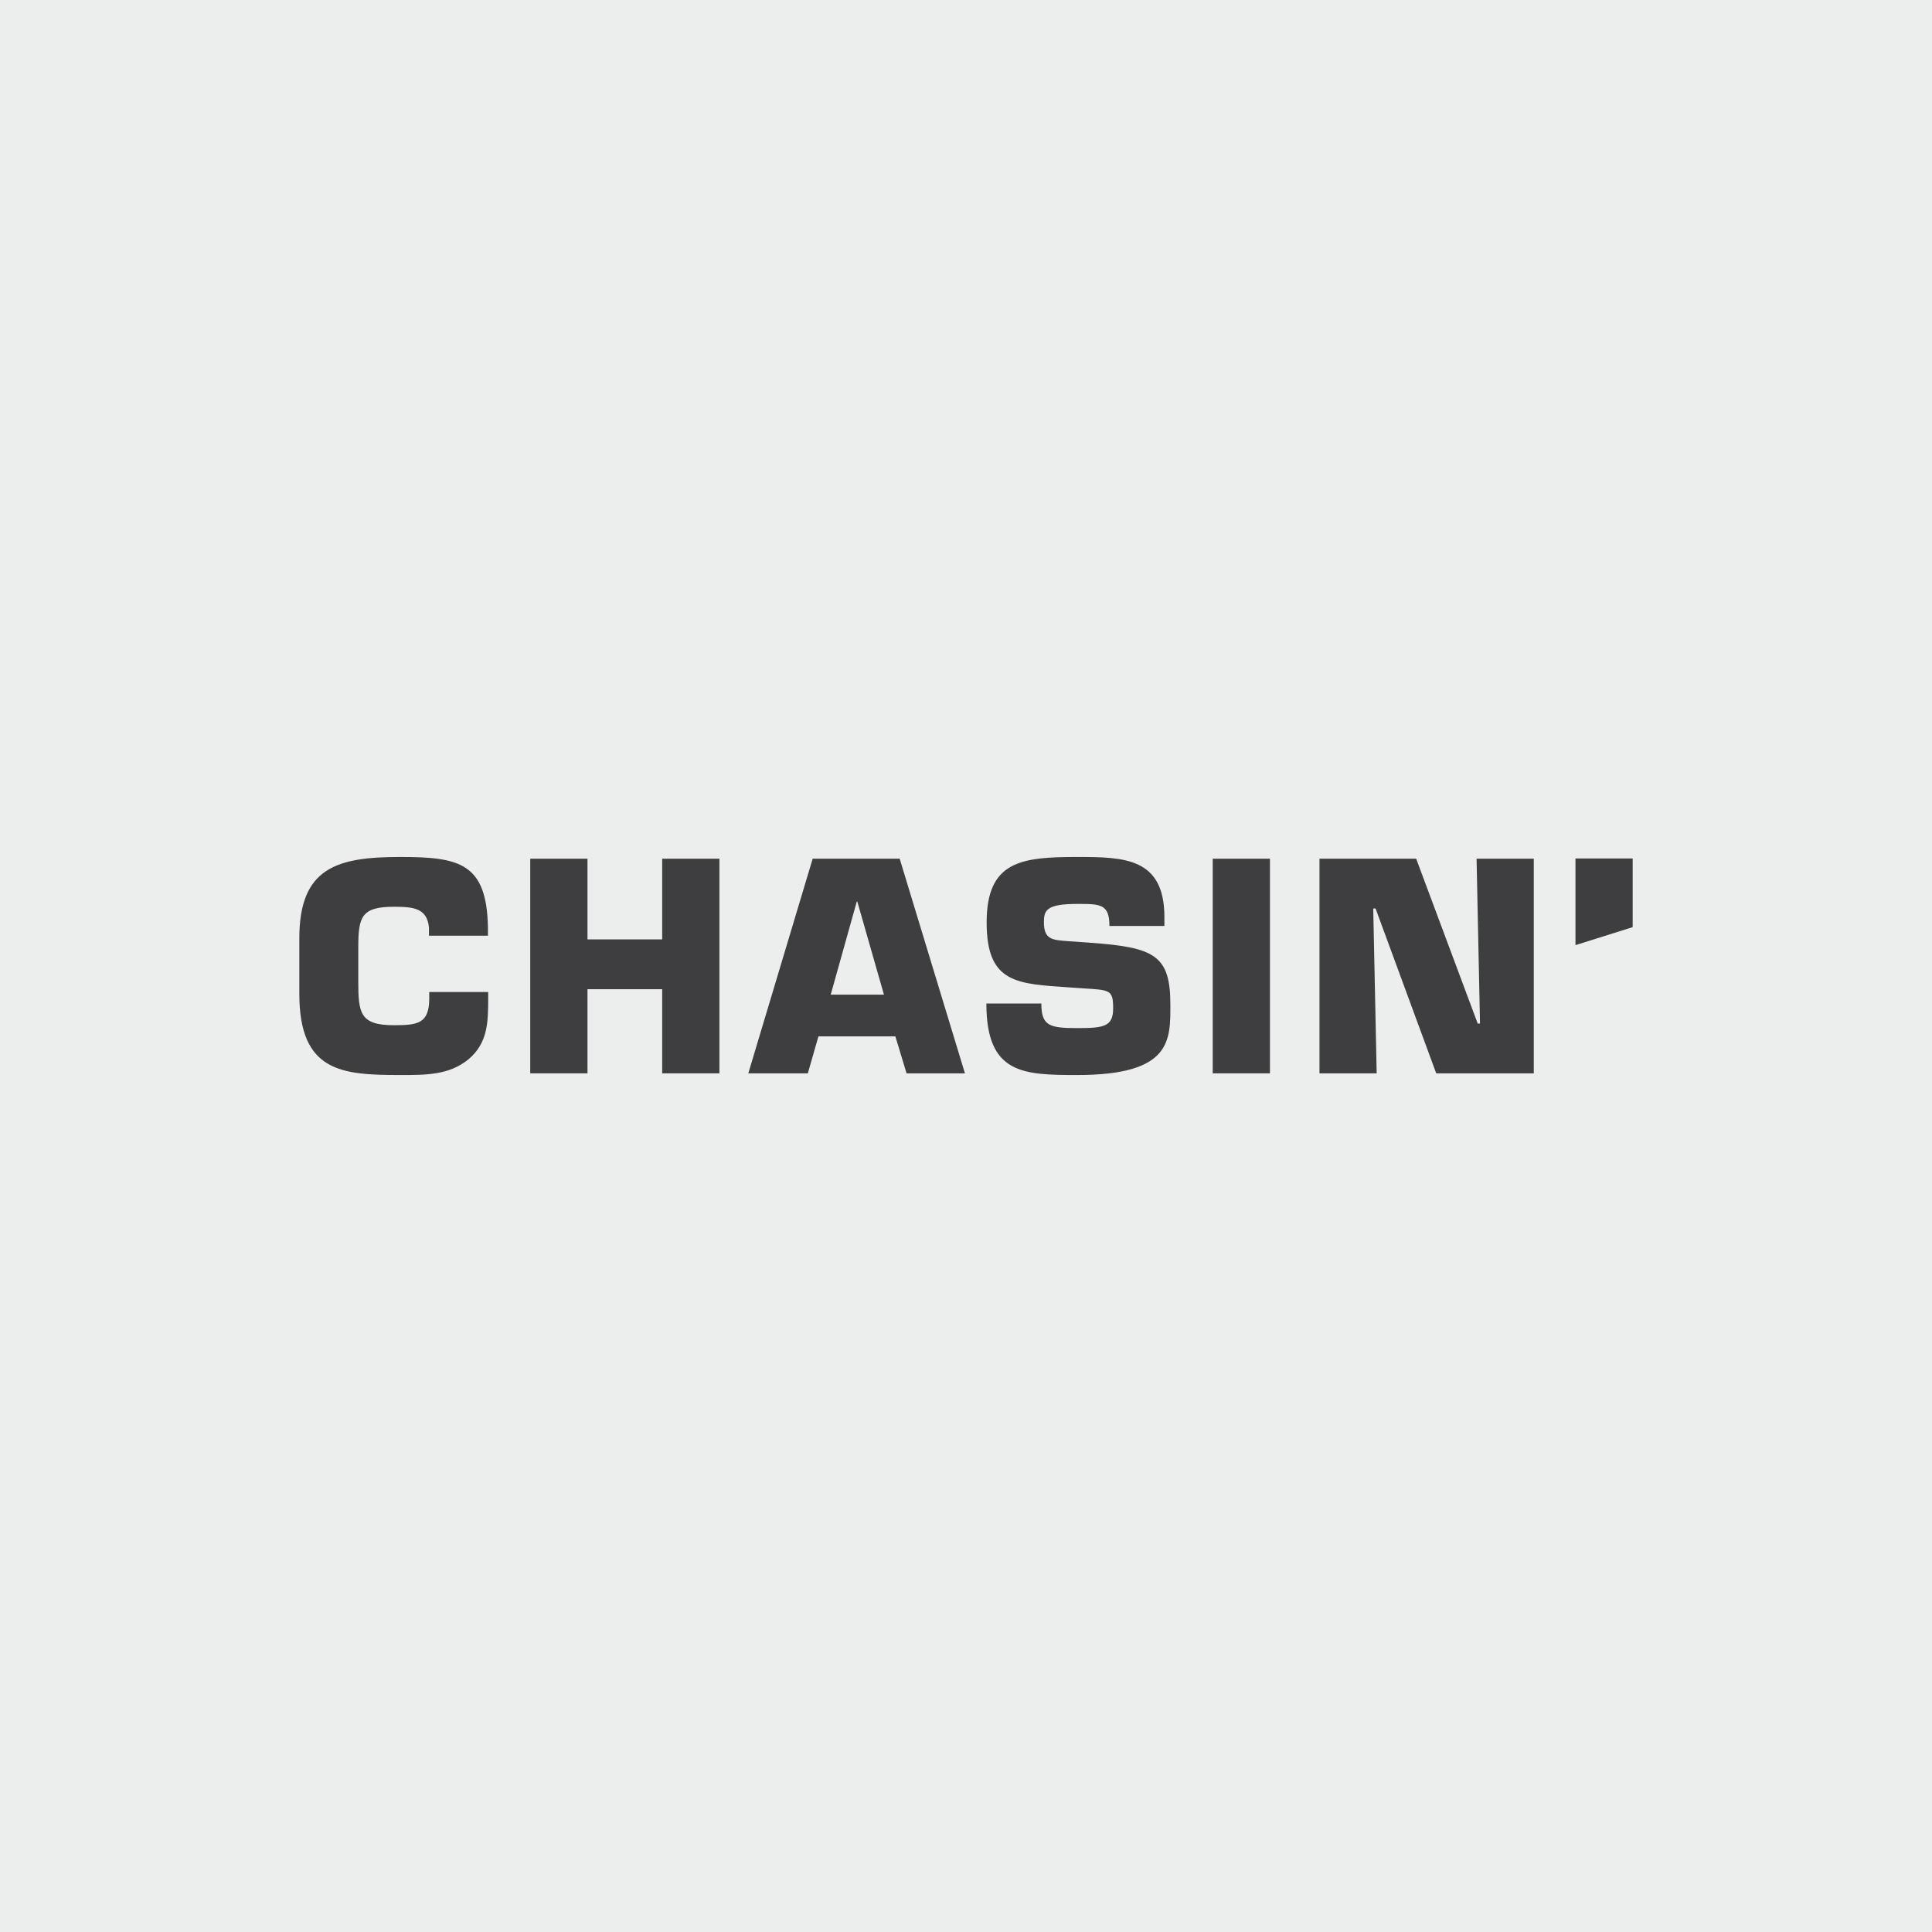 <?xml version="1.0" encoding="utf-8"?>
<!-- Generator: Adobe Illustrator 14.0.0, SVG Export Plug-In . SVG Version: 6.00 Build 43363)  -->
<!DOCTYPE svg PUBLIC "-//W3C//DTD SVG 1.1//EN" "http://www.w3.org/Graphics/SVG/1.1/DTD/svg11.dtd">
<svg version="1.1" xmlns="http://www.w3.org/2000/svg" xmlns:xlink="http://www.w3.org/1999/xlink" x="0px" y="0px" width="800px"
	 height="800px" viewBox="0 0 800 800" enable-background="new 0 0 800 800" xml:space="preserve">
<g id="Ebene_3">
	<rect fill-rule="evenodd" clip-rule="evenodd" fill="#ECEDED" width="800" height="800"/>
</g>
<g id="Ebene_2">
	<g>
		<polygon fill="#3E3D40" points="546.37,355.57 586.405,355.57 611.883,423.824 612.839,423.824 611.418,355.57 635.11,355.57 
			635.11,444.449 594.706,444.449 569.589,376.182 568.625,376.182 570.056,444.449 546.37,444.449 546.37,355.57 		"/>
		<g>
			<polygon fill="#3E3D40" points="502.163,355.57 525.854,355.57 525.854,444.449 502.163,444.449 502.163,355.57 			"/>
			<path fill="#3E3D40" d="M202.144,413.393c0,9.725-0.105,18.494-8.156,25.244c-8.075,6.625-17.9,6.508-28.217,6.508
				c-24.167,0-41.826-1.184-41.826-33.637V388.51c0-29.393,15.755-33.654,41.826-33.654c24.417,0,35.793,2.484,36.269,29.148v3.445
				h-24.417v-3.445c-0.818-7.941-6.395-8.533-14.461-8.533c-13.506,0-14.801,4.148-14.801,16.824v13.867
				c0,13.275,0.587,18.357,14.801,18.357c9.833,0,14.581-0.695,14.581-11.127v-2.611h24.402V413.393L202.144,413.393z"/>
		</g>
		<polygon fill="#3E3D40" points="297.896,444.449 274.197,444.449 274.197,409.609 243.265,409.609 243.265,444.449 
			219.563,444.449 219.563,355.57 243.265,355.57 243.265,388.984 274.197,388.984 274.197,355.57 297.896,355.57 297.896,444.449 
					"/>
		<path fill="#3E3D40" d="M408.437,415.521h22.761c0,9.236,3.305,10.197,14.918,10.197c11.146,0,14.814-0.717,14.814-8.184
			c0-7.691-1.306-7.584-12.441-8.281l-5.224-0.357c-21.909-1.539-34.716-1.432-34.716-26.914c0-25.469,14.34-27.127,37.567-27.127
			c19.437,0,36.035,0.352,36.035,24.881v3.68h-22.76c0-9.123-3.8-9.123-13.275-9.123c-12.789,0-13.858,2.611-13.858,7.584
			c0,7.107,3.438,7.346,9.711,7.818l9.843,0.707c26.295,1.893,32.813,5.217,32.813,25.605c0,14.68,0.596,29.137-38.51,29.137
			C423.485,445.145,408.437,444.68,408.437,415.521L408.437,415.521z"/>
		<polygon fill="#3E3D40" points="676.056,383.91 652.371,391.359 652.371,355.484 676.056,355.484 676.056,383.91 		"/>
		<path fill="#3E3D40" d="M354.765,373.342l-10.781,38.512h22.038l-11.022-38.512H354.765L354.765,373.342z M375.382,444.449
			l-4.626-15.301h-31.865l-4.388,15.301h-24.65l26.658-88.879h36.026l27.02,88.879H375.382L375.382,444.449z"/>
	</g>
</g>
</svg>
